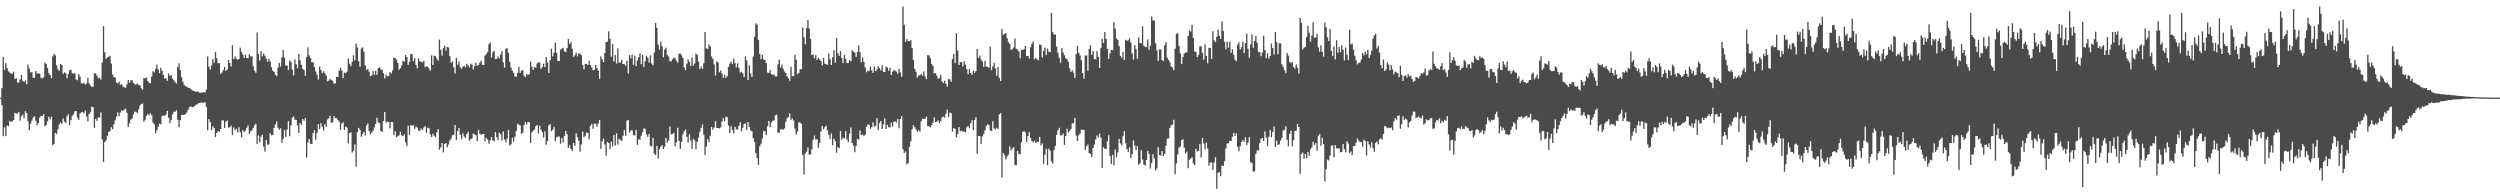 <?xml version="1.0" encoding="UTF-8"?>
<svg xmlns="http://www.w3.org/2000/svg" width="1920" height="150">
  <path d="M0 74.987h1v1.000H0zM1 67.732h1v13.001H1zM2 43.727h1v60.877H2zM3 53.634h1v44.134H3zM4 48.521h1v55.939H4zM5 52.331h1v44.050H5zM6 54.763h1v42.181H6zM7 55.764h1v37.055H7zM8 56.543h1v37.073H8zM9 56.622h1v36.608H9zM10 55.035h1v37.097H10zM11 60.726h1v26.031H11zM12 60.030h1v27.248H12zM13 63.410h1v23.643H13zM14 63.327h1v22.573H14zM15 60.913h1v31.707H15zM16 57.515h1v31.689H16zM17 62.161h1v25.835H17zM18 63.076h1v27.707H18zM19 61.745h1v23.666H19zM20 64.626h1v22.204H20zM21 49.614h1v43.599H21zM22 52.613h1v47.417H22zM23 55.537h1v39.563H23zM24 55.420h1v37.305H24zM25 59.771h1v30.622H25zM26 59.762h1v29.497H26zM27 54.511h1v38.104H27zM28 56.271h1v39.869H28zM29 56.503h1v37.979H29zM30 56.460h1v33.923H30zM31 59.718h1v29.340H31zM32 60.205h1v28.956H32zM33 59.449h1v28.267H33zM34 48.028h1v48.946H34zM35 49.030h1v47.011H35zM36 52.229h1v40.868H36zM37 56.148h1v33.524H37zM38 57.620h1v34.048H38zM39 60.082h1v29.570H39zM40 43.389h1v68.067H40zM41 41.552h1v69.009H41zM42 42.571h1v59.466H42zM43 50.202h1v52.645H43zM44 53.190h1v46.155H44zM45 54.459h1v41.204H45zM46 49.144h1v44.973H46zM47 49.922h1v45.142H47zM48 56.712h1v34.276H48zM49 55.508h1v37.878H49zM50 56.367h1v38.036H50zM51 60.069h1v29.210H51zM52 56.852h1v30.834H52zM53 53.984h1v42.179H53zM54 53.535h1v38.728H54zM55 56.196h1v32.690H55zM56 56.634h1v31.235H56zM57 56.144h1v29.457H57zM58 61.014h1v24.227H58zM59 61.666h1v28.735H59zM60 56.913h1v35.021H60zM61 58.894h1v28.219H61zM62 63.928h1v22.390H62zM63 64.239h1v21.746H63zM64 63.587h1v23.588H64zM65 64.999h1v19.911H65zM66 64.131h1v25.317H66zM67 59.721h1v33.528H67zM68 63.992h1v23.545H68zM69 65.697h1v20.531H69zM70 66.664h1v15.269H70zM71 66.495h1v15.808H71zM72 56.500h1v41.763H72zM73 56.282h1v35.038H73zM74 58.139h1v34.709H74zM75 60.121h1v29.981H75zM76 59.717h1v30.620H76zM77 61.107h1v25.218H77zM78 48.152h1v58.942H78zM79 20.073h1v104.349H79zM80 40.101h1v69.050H80zM81 45.174h1v62.581H81zM82 44.001h1v60.240H82zM83 43.504h1v57.899H83zM84 42.785h1v57.832H84zM85 48.865h1v48.861H85zM86 57.237h1v41.992H86zM87 59.122h1v36.291H87zM88 59.602h1v32.881H88zM89 63.346h1v26.183H89zM90 64.052h1v22.275H90zM91 62.799h1v26.407H91zM92 65.188h1v21.278H92zM93 64.710h1v20.111H93zM94 66.511h1v18.785H94zM95 67.188h1v16.913H95zM96 67.303h1v16.146H96zM97 64.710h1v21.997H97zM98 61.419h1v36.149H98zM99 63.642h1v31.005H99zM100 61.757h1v30.170H100zM101 61.542h1v29.578H101zM102 63.739h1v24.127H102zM103 64.794h1v20.930H103zM104 64.876h1v21.095H104zM105 64.068h1v22.662H105zM106 65.117h1v18.994H106zM107 65.524h1v15.506H107zM108 67.774h1v12.200H108zM109 68.806h1v10.721H109zM110 59.956h1v33.463H110zM111 60.188h1v31.854H111zM112 59.522h1v29.483H112zM113 62.352h1v25.059H113zM114 63.537h1v25.053H114zM115 63.928h1v23.055H115zM116 58.768h1v29.750H116zM117 54.686h1v39.390H117zM118 55.624h1v39.903H118zM119 52.831h1v49.427H119zM120 49.654h1v50.371H120zM121 53.370h1v43.996H121zM122 56.174h1v38.809H122zM123 52.087h1v43.395H123zM124 54.259h1v34.716H124zM125 57.537h1v31.265H125zM126 60.411h1v28.507H126zM127 60.020h1v28.059H127zM128 62.047h1v23.104H128zM129 56.458h1v33.981H129zM130 58.294h1v36.309H130zM131 57.636h1v34.568H131zM132 60.269h1v27.641H132zM133 61.662h1v24.166H133zM134 63.092h1v22.764H134zM135 64.119h1v20.543H135zM136 51.552h1v40.426H136zM137 48.595h1v49.112H137zM138 53.948h1v38.389H138zM139 59.310h1v28.952H139zM140 62.744h1v25.598H140zM141 65.185h1v22.860H141zM142 66.265h1v21.490H142zM143 66.528h1v19.823H143zM144 67.431h1v16.903H144zM145 67.486h1v14.749H145zM146 68.305h1v13.356H146zM147 69.298h1v13.072H147zM148 69.901h1v12.366H148zM149 70.001h1v11.404H149zM150 70.581h1v9.857H150zM151 70.233h1v9.890H151zM152 70.549h1v8.705H152zM153 71.287h1v7.840H153zM154 71.179h1v7.552H154zM155 70.964h1v7.865H155zM156 70.874h1v7.991H156zM157 71.001h1v7.542H157zM158 68.784h1v13.436H158zM159 43.376h1v56.723H159zM160 51.208h1v40.272H160zM161 53.418h1v40.371H161zM162 50.219h1v49.802H162zM163 45.366h1v51.591H163zM164 48.131h1v50.207H164zM165 39.995h1v65.222H165zM166 44.757h1v57.342H166zM167 48.519h1v52.209H167zM168 48.536h1v52.503H168zM169 56.722h1v42.340H169zM170 55.701h1v36.894H170zM171 53.853h1v38.493H171zM172 51.425h1v46.831H172zM173 54.459h1v39.089H173zM174 53.341h1v39.168H174zM175 46.014h1v51.905H175zM176 48.366h1v49.463H176zM177 51.053h1v45.369H177zM178 34.654h1v69.143H178zM179 45.372h1v52.478H179zM180 43.324h1v56.675H180zM181 44.919h1v53.946H181zM182 45.891h1v55.862H182zM183 45.277h1v52.446H183zM184 36.628h1v64.886H184zM185 39.737h1v65.666H185zM186 41.928h1v58.001H186zM187 44.449h1v57.009H187zM188 41.866h1v58.450H188zM189 44.534h1v53.582H189zM190 44.718h1v51.534H190zM191 41.611h1v61.225H191zM192 43.415h1v57.519H192zM193 43.236h1v56.890H193zM194 50.903h1v47.453H194zM195 54.224h1v42.102H195zM196 55.800h1v39.235H196zM197 24.908h1v85.790H197zM198 41.508h1v62.548H198zM199 46.511h1v62.775H199zM200 39.282h1v65.710H200zM201 43.247h1v60.300H201zM202 40.948h1v71.683H202zM203 42.857h1v73.557H203zM204 45.038h1v62.479H204zM205 47.413h1v63.757H205zM206 45.242h1v65.715H206zM207 47.225h1v55.056H207zM208 51.590h1v52.343H208zM209 54.244h1v49.519H209zM210 55.202h1v43.075H210zM211 57.387h1v38.200H211zM212 58.455h1v34.762H212zM213 51.890h1v46.218H213zM214 48.350h1v51.344H214zM215 51.054h1v47.489H215zM216 43.974h1v65.752H216zM217 38.443h1v68.187H217zM218 44.356h1v55.441H218zM219 50.352h1v54.871H219zM220 50.397h1v49.142H220zM221 53.802h1v39.244H221zM222 46.372h1v58.228H222zM223 47.590h1v48.745H223zM224 53.408h1v36.993H224zM225 57.967h1v31.464H225zM226 45.636h1v46.271H226zM227 49.317h1v42.798H227zM228 52.437h1v43.953H228zM229 41.475h1v60.614H229zM230 46.335h1v48.114H230zM231 49.873h1v46.014H231zM232 52.937h1v38.475H232zM233 53.776h1v38.966H233zM234 58.181h1v32.373H234zM235 43.735h1v77.227H235zM236 36.472h1v72.896H236zM237 42.488h1v64.298H237zM238 44.516h1v65.800H238zM239 47.846h1v62.734H239zM240 47.775h1v54.406H240zM241 51.448h1v48.616H241zM242 54.860h1v52.485H242zM243 57.309h1v44.808H243zM244 61.056h1v34.343H244zM245 51.224h1v47.836H245zM246 53.733h1v40.898H246zM247 56.301h1v41.105H247zM248 54.690h1v45.625H248zM249 56.242h1v39.110H249zM250 57.925h1v39.546H250zM251 62.429h1v29.301H251zM252 61.906h1v29.012H252zM253 60.467h1v28.443H253zM254 61.555h1v32.843H254zM255 61.893h1v31.929H255zM256 64.148h1v25.072H256zM257 64.126h1v26.594H257zM258 58.928h1v31.871H258zM259 59.142h1v32.991H259zM260 54.251h1v39.166H260zM261 52.046h1v47.601H261zM262 54.234h1v40.614H262zM263 60.042h1v33.839H263zM264 55.763h1v44.064H264zM265 56.161h1v41.120H265zM266 55.084h1v42.902H266zM267 44.840h1v65.259H267zM268 48.934h1v53.238H268zM269 50.805h1v50.850H269zM270 47.413h1v69.747H270zM271 42.465h1v73.286H271zM272 46.446h1v64.449H272zM273 33.484h1v94.459H273zM274 36.443h1v65.101H274zM275 47.034h1v51.180H275zM276 51.329h1v48.402H276zM277 37.271h1v67.813H277zM278 36.366h1v66.583H278zM279 39.632h1v61.636H279zM280 50.169h1v54.026H280zM281 53.806h1v42.640H281zM282 53.045h1v41.747H282zM283 55.043h1v45.572H283zM284 58.478h1v44.729H284zM285 58.013h1v43.853H285zM286 54.651h1v45.820H286zM287 57.482h1v40.398H287zM288 54.457h1v40.730H288zM289 57.430h1v33.059H289zM290 52.310h1v41.626H290zM291 51.571h1v43.161H291zM292 53.304h1v47.258H292zM293 53.627h1v47.726H293zM294 56.209h1v36.792H294zM295 60.226h1v25.809H295zM296 57.357h1v36.759H296zM297 58.627h1v34.705H297zM298 58.405h1v35.348H298zM299 55.297h1v43.259H299zM300 56.399h1v37.322H300zM301 54.093h1v39.639H301zM302 44.433h1v59.345H302zM303 44.518h1v56.211H303zM304 45.789h1v59.675H304zM305 48.316h1v56.317H305zM306 53.625h1v50.320H306zM307 52.309h1v48.851H307zM308 50.340h1v53.639H308zM309 46.613h1v57.973H309zM310 47.314h1v55.737H310zM311 42.253h1v67.005H311zM312 43.853h1v68.204H312zM313 49.804h1v46.687H313zM314 47.413h1v56.160H314zM315 41.401h1v54.690H315zM316 41.725h1v54.878H316zM317 46.975h1v49.001H317zM318 44.781h1v54.197H318zM319 49.804h1v47.440H319zM320 52.449h1v45.544H320zM321 44.891h1v55.455H321zM322 47.144h1v53.267H322zM323 47.411h1v51.159H323zM324 48.002h1v51.863H324zM325 46.619h1v51.218H325zM326 51.671h1v45.193H326zM327 50.915h1v51.006H327zM328 51.244h1v46.786H328zM329 52.683h1v45.804H329zM330 54.262h1v48.952H330zM331 42.526h1v62.690H331zM332 49.968h1v52.702H332zM333 42.751h1v61.544H333zM334 43.219h1v62.049H334zM335 45.053h1v56.556H335zM336 46.631h1v52.594H336zM337 30.379h1v84.496H337zM338 38.200h1v75.111H338zM339 42.726h1v67.105H339zM340 36.920h1v80.128H340zM341 35.123h1v75.397H341zM342 38.736h1v71.123H342zM343 35.987h1v77.161H343zM344 36.436h1v74.579H344zM345 43.134h1v64.739H345zM346 48.260h1v58.090H346zM347 47.114h1v56.765H347zM348 51.691h1v51.794H348zM349 56.461h1v39.635H349zM350 44.420h1v63.194H350zM351 49.661h1v51.080H351zM352 47.301h1v50.945H352zM353 51.725h1v51.925H353zM354 52.759h1v54.240H354zM355 51.072h1v51.218H355zM356 50.573h1v54.211H356zM357 51.736h1v54.175H357zM358 49.005h1v53.932H358zM359 50.094h1v51.152H359zM360 51.746h1v56.362H360zM361 48.918h1v58.059H361zM362 49.641h1v56.617H362zM363 53.292h1v49.234H363zM364 50.687h1v52.654H364zM365 48.172h1v55.723H365zM366 50.495h1v57.903H366zM367 49.885h1v49.816H367zM368 47.982h1v54.661H368zM369 46.666h1v56.892H369zM370 49.654h1v53.244H370zM371 49.906h1v53.012H371zM372 42.615h1v65.962H372zM373 41.526h1v64.429H373zM374 39.989h1v67.225H374zM375 34.011h1v76.334H375zM376 32.457h1v75.438H376zM377 44.108h1v61.163H377zM378 40.139h1v67.639H378zM379 38.976h1v69.643H379zM380 45.359h1v56.128H380zM381 45.222h1v60.038H381zM382 43.389h1v64.200H382zM383 44.784h1v57.144H383zM384 41.774h1v61.267H384zM385 39.227h1v68.694H385zM386 47.796h1v53.191H386zM387 51.982h1v55.137H387zM388 37.351h1v72.029H388zM389 37.144h1v69.324H389zM390 40.525h1v59.224H390zM391 47.499h1v64.305H391zM392 51.940h1v58.916H392zM393 54.316h1v51.518H393zM394 56.024h1v52.750H394zM395 58.658h1v46.361H395zM396 59.041h1v41.556H396zM397 56.019h1v39.014H397zM398 51.357h1v44.445H398zM399 56.036h1v40.244H399zM400 54.245h1v48.507H400zM401 53.932h1v48.033H401zM402 58.084h1v38.079H402zM403 59.235h1v34.445H403zM404 56.953h1v38.512H404zM405 57.723h1v35.965H405zM406 56.987h1v36.926H406zM407 47.256h1v62.515H407zM408 51.167h1v50.389H408zM409 53.607h1v46.779H409zM410 51.415h1v48.124H410zM411 51.998h1v45.009H411zM412 48.817h1v47.189H412zM413 47.844h1v54.699H413zM414 48.098h1v48.404H414zM415 52.905h1v46.886H415zM416 51.503h1v49.909H416zM417 48.876h1v56.728H417zM418 51.539h1v49.310H418zM419 43.773h1v67.379H419zM420 47.907h1v60.423H420zM421 56.005h1v40.377H421zM422 46.251h1v49.049H422zM423 37.422h1v63.357H423zM424 43.313h1v56.299H424zM425 40.446h1v56.930H425zM426 32.725h1v75.741H426zM427 40.507h1v65.025H427zM428 46.903h1v57.838H428zM429 46.914h1v58.017H429zM430 38.210h1v72.228H430zM431 37.395h1v68.640H431zM432 36.700h1v72.716H432zM433 39.520h1v64.832H433zM434 39.972h1v60.466H434zM435 36.893h1v66.123H435zM436 29.919h1v83.593H436zM437 33.815h1v77.602H437zM438 32.431h1v82.002H438zM439 37.488h1v78.530H439zM440 43.616h1v66.192H440zM441 42.424h1v69.539H441zM442 40.473h1v61.896H442zM443 43.275h1v62.212H443zM444 41.015h1v67.106H444zM445 41.092h1v75.377H445zM446 42.442h1v68.481H446zM447 49.771h1v51.230H447zM448 53.265h1v52.206H448zM449 49.047h1v55.204H449zM450 49.051h1v52.730H450zM451 50.033h1v52.141H451zM452 46.586h1v60.319H452zM453 49.945h1v46.715H453zM454 51.830h1v43.292H454zM455 54.032h1v44.891H455zM456 53.543h1v41.391H456zM457 49.898h1v45.155H457zM458 52.286h1v44.986H458zM459 54.261h1v40.524H459zM460 60.548h1v31.607H460zM461 43.322h1v70.933H461zM462 45.590h1v62.975H462zM463 47.749h1v58.653H463zM464 40.772h1v70.306H464zM465 32.382h1v87.148H465zM466 31.935h1v77.050H466zM467 24.123h1v85.626H467zM468 29.799h1v84.896H468zM469 43.525h1v65.252H469zM470 33.838h1v78.565H470zM471 47.265h1v56.384H471zM472 42.141h1v69.668H472zM473 48.841h1v53.547H473zM474 37.124h1v73.875H474zM475 48.139h1v58.384H475zM476 48.028h1v59.512H476zM477 46.011h1v62.220H477zM478 49.149h1v55.094H478zM479 49.301h1v50.463H479zM480 50.489h1v53.772H480zM481 46.580h1v46.055H481zM482 56.532h1v35.642H482zM483 42.275h1v59.543H483zM484 44.757h1v55.506H484zM485 41.998h1v58.094H485zM486 49.779h1v54.057H486zM487 42.775h1v61.279H487zM488 50.782h1v48.904H488zM489 46.509h1v64.767H489zM490 43.983h1v63.091H490zM491 40.977h1v66.322H491zM492 49.251h1v54.990H492zM493 42.315h1v59.175H493zM494 51.350h1v47.268H494zM495 47.068h1v51.888H495zM496 42.812h1v60.453H496zM497 44.360h1v60.788H497zM498 48.007h1v54.813H498zM499 42.382h1v69.594H499zM500 48.735h1v63.720H500zM501 50.126h1v55.793H501zM502 40.333h1v77.687H502zM503 17.667h1v101.412H503zM504 21.353h1v90.659H504zM505 34.195h1v87.588H505zM506 38.110h1v76.620H506zM507 31.932h1v80.697H507zM508 35.481h1v75.888H508zM509 44.003h1v70.492H509zM510 38.007h1v74.687H510zM511 36.676h1v69.300H511zM512 42.184h1v67.327H512zM513 43.424h1v64.509H513zM514 46.953h1v50.123H514zM515 47.101h1v56.065H515zM516 45.517h1v57.434H516zM517 44.134h1v57.771H517zM518 44.779h1v67.564H518zM519 46.624h1v62.742H519zM520 48.078h1v50.041H520zM521 41.222h1v66.997H521zM522 41.072h1v73.284H522zM523 42.442h1v66.513H523zM524 44.535h1v58.548H524zM525 51.859h1v48.908H525zM526 53.840h1v45.663H526zM527 48.857h1v56.272H527zM528 45.629h1v63.867H528zM529 47.487h1v55.651H529zM530 50.758h1v57.245H530zM531 44.251h1v70.111H531zM532 50.372h1v56.303H532zM533 48.801h1v58.969H533zM534 41.165h1v73.416H534zM535 42.101h1v66.879H535zM536 47.415h1v58.190H536zM537 53.098h1v48.096H537zM538 51.122h1v46.970H538zM539 52.831h1v42.791H539zM540 48.585h1v54.847H540zM541 24.607h1v94.317H541zM542 37.119h1v75.497H542zM543 37.671h1v69.290H543zM544 34.158h1v75.055H544zM545 35.717h1v68.521H545zM546 43.384h1v54.063H546zM547 45.161h1v54.496H547zM548 49.499h1v48.439H548zM549 57.998h1v35.075H549zM550 47.108h1v51.133H550zM551 48.021h1v50.277H551zM552 55.537h1v43.133H552zM553 54.137h1v43.705H553zM554 56.522h1v36.850H554zM555 59.821h1v31.025H555zM556 57.518h1v35.553H556zM557 59.747h1v29.929H557zM558 58.494h1v31.532H558zM559 51.237h1v45.236H559zM560 48.824h1v53.421H560zM561 47.190h1v49.768H561zM562 49.195h1v50.740H562zM563 45.029h1v57.548H563zM564 48.475h1v48.945H564zM565 51.735h1v47.810H565zM566 48.644h1v50.714H566zM567 52.156h1v44.477H567zM568 55.762h1v38.185H568zM569 55.107h1v45.749H569zM570 56.476h1v41.697H570zM571 59.175h1v36.142H571zM572 43.385h1v51.381H572zM573 46.347h1v53.619H573zM574 61.448h1v32.273H574zM575 50.160h1v47.342H575zM576 56.454h1v43.650H576zM577 59.090h1v41.770H577zM578 43.409h1v62.669H578zM579 28.320h1v80.713H579zM580 17.934h1v99.657H580zM581 19.054h1v102.334H581zM582 30.818h1v95.803H582zM583 41.377h1v70.967H583zM584 45.442h1v64.940H584zM585 42.141h1v64.248H585zM586 45.701h1v54.977H586zM587 46.110h1v54.680H587zM588 48.418h1v55.381H588zM589 55.716h1v41.208H589zM590 56.005h1v36.904H590zM591 53.732h1v43.927H591zM592 57.008h1v37.120H592zM593 57.342h1v35.384H593zM594 57.421h1v35.084H594zM595 58.720h1v29.955H595zM596 58.651h1v29.365H596zM597 49.352h1v52.601H597zM598 45.809h1v56.055H598zM599 51.845h1v47.652H599zM600 49.691h1v49.437H600zM601 52.903h1v46.801H601zM602 54.951h1v43.643H602zM603 56.039h1v37.447H603zM604 58.588h1v32.175H604zM605 60.140h1v29.804H605zM606 62.036h1v25.059H606zM607 51.292h1v40.718H607zM608 58.302h1v32.667H608zM609 58.575h1v33.955H609zM610 42.024h1v56.766H610zM611 45.921h1v57.381H611zM612 56.991h1v44.064H612zM613 56.053h1v37.958H613zM614 53.122h1v40.983H614zM615 53.155h1v41.968H615zM616 21.061h1v97.959H616zM617 28.593h1v105.453H617zM618 34.014h1v83.885H618zM619 21.646h1v94.853H619zM620 15.356h1v97.906H620zM621 21.810h1v97.025H621zM622 29.799h1v88.739H622zM623 42.225h1v72.482H623zM624 41.836h1v65.540H624zM625 44.754h1v59.325H625zM626 42.352h1v64.734H626zM627 46.075h1v60.852H627zM628 44.276h1v69.256H628zM629 45.616h1v64.249H629zM630 46.918h1v54.159H630zM631 50.245h1v46.482H631zM632 44.457h1v54.743H632zM633 48.796h1v48.920H633zM634 49.342h1v47.184H634zM635 49.744h1v50.474H635zM636 41.037h1v62.602H636zM637 45.460h1v61.180H637zM638 49.914h1v52.591H638zM639 44.042h1v67.538H639zM640 38.628h1v67.926H640zM641 48.204h1v60.171H641zM642 29.212h1v88.070H642zM643 40.885h1v72.006H643zM644 42.840h1v70.985H644zM645 39.195h1v61.378H645zM646 44.635h1v62.769H646zM647 48.446h1v57.343H647zM648 42.117h1v64.271H648zM649 45.151h1v55.608H649zM650 48.471h1v58.517H650zM651 48.384h1v60.866H651zM652 46.169h1v56.379H652zM653 47.040h1v50.846H653zM654 38.617h1v71.313H654zM655 39.587h1v72.221H655zM656 40.432h1v76.461H656zM657 43.653h1v68.493H657zM658 39.844h1v66.822H658zM659 34.790h1v72.551H659zM660 40.160h1v59.993H660zM661 47.941h1v55.885H661zM662 44.032h1v59.314H662zM663 47.524h1v56.871H663zM664 51.726h1v51.631H664zM665 55.509h1v41.930H665zM666 54.250h1v41.331H666zM667 54.607h1v41.324H667zM668 51.082h1v47.851H668zM669 54.057h1v43.557H669zM670 55.940h1v38.066H670zM671 50.991h1v46.250H671zM672 54.563h1v42.046H672zM673 53.409h1v37.338H673zM674 50.869h1v49.045H674zM675 52.271h1v42.319H675zM676 54.079h1v38.792H676zM677 50.061h1v48.974H677zM678 55.161h1v40.533H678zM679 55.393h1v35.470H679zM680 51.074h1v47.899H680zM681 51.842h1v44.098H681zM682 54.307h1v43.312H682zM683 52.152h1v45.679H683zM684 57.576h1v36.572H684zM685 55.157h1v42.064H685zM686 53.686h1v39.891H686zM687 54.308h1v38.898H687zM688 55.018h1v39.162H688zM689 56.658h1v34.770H689zM690 52.765h1v45.751H690zM691 55.628h1v35.791H691zM692 58.899h1v30.272H692zM693 5.004h1v109.651H693zM694 19.168h1v98.337H694zM695 32.042h1v84.285H695zM696 29.910h1v96.435H696zM697 31.552h1v93.674H697zM698 31.637h1v81.220H698zM699 30.858h1v77.672H699zM700 36.877h1v62.368H700zM701 45.959h1v50.122H701zM702 52.826h1v44.806H702zM703 55.122h1v44.301H703zM704 59.556h1v41.661H704zM705 58.139h1v41.891H705zM706 57.671h1v43.338H706zM707 56.854h1v36.367H707zM708 58.196h1v32.797H708zM709 54.789h1v36.644H709zM710 58.843h1v32.412H710zM711 60.796h1v28.653H711zM712 42.327h1v54.450H712zM713 42.523h1v54.529H713zM714 44.734h1v53.102H714zM715 49.143h1v46.895H715zM716 50.662h1v43.670H716zM717 56.344h1v33.834H717zM718 56.171h1v37.738H718zM719 58.121h1v35.315H719zM720 60.619h1v31.785H720zM721 59.699h1v34.815H721zM722 57.538h1v35.544H722zM723 62.518h1v27.735H723zM724 63.763h1v25.756H724zM725 61.973h1v28.346H725zM726 64.383h1v22.854H726zM727 66.547h1v17.651H727zM728 60.590h1v29.433H728zM729 60.916h1v25.603H729zM730 62.755h1v24.133H730zM731 45.354h1v55.781H731zM732 41.386h1v56.963H732zM733 48.485h1v50.526H733zM734 25.516h1v79.941H734zM735 38.759h1v64.184H735zM736 49.994h1v47.599H736zM737 47.737h1v53.036H737zM738 47.787h1v52.583H738zM739 50.923h1v50.179H739zM740 47.072h1v53.883H740zM741 49.686h1v52.002H741zM742 53.085h1v44.722H742zM743 57.014h1v39.632H743zM744 52.964h1v45.499H744zM745 56.013h1v38.677H745zM746 57.596h1v34.691H746zM747 54.216h1v45.776H747zM748 56.033h1v36.057H748zM749 54.535h1v35.452H749zM750 37.557h1v80.569H750zM751 44.470h1v60.005H751zM752 42.722h1v61.653H752zM753 45.682h1v64.963H753zM754 47.262h1v57.556H754zM755 51.426h1v51.423H755zM756 46.813h1v53.323H756zM757 51.159h1v45.440H757zM758 51.251h1v44.203H758zM759 52.076h1v43.974H759zM760 35.939h1v64.230H760zM761 53.974h1v46.686H761zM762 50.930h1v42.177H762zM763 48.231h1v50.368H763zM764 52.527h1v46.912H764zM765 58.117h1v40.046H765zM766 51.533h1v47.560H766zM767 59.798h1v27.989H767zM768 62.196h1v24.756H768zM769 22.345h1v113.949H769zM770 26.717h1v90.740H770zM771 26.089h1v92.910H771zM772 25.368h1v97.056H772zM773 29.385h1v90.824H773zM774 32.405h1v86.367H774zM775 33.767h1v78.580H775zM776 38.342h1v77.275H776zM777 37.809h1v76.209H777zM778 36.399h1v76.625H778zM779 29.595h1v97.177H779zM780 37.366h1v89.513H780zM781 38.166h1v77.729H781zM782 39.489h1v78.609H782zM783 44.747h1v73.774H783zM784 38.323h1v70.958H784zM785 38.245h1v63.157H785zM786 37.825h1v62.844H786zM787 35.206h1v66.580H787zM788 43.043h1v65.948H788zM789 42.909h1v61.542H789zM790 44.952h1v56.529H790zM791 36.281h1v69.617H791zM792 33.629h1v74.728H792zM793 31.835h1v77.475H793zM794 45.539h1v62.531H794zM795 44.491h1v65.330H795zM796 45.639h1v63.318H796zM797 46.323h1v62.577H797zM798 34.067h1v71.037H798zM799 34.558h1v77.175H799zM800 44.200h1v65.965H800zM801 39.123h1v86.699H801zM802 36.520h1v82.372H802zM803 42.223h1v72.000H803zM804 37.361h1v89.565H804zM805 39.758h1v74.386H805zM806 40.046h1v75.682H806zM807 9.940h1v114.058H807zM808 24.706h1v100.868H808zM809 26.563h1v88.748H809zM810 26.500h1v85.554H810zM811 35.776h1v67.682H811zM812 40.466h1v59.658H812zM813 44.353h1v53.801H813zM814 48.155h1v55.816H814zM815 36.773h1v67.098H815zM816 40.222h1v62.352H816zM817 42.334h1v68.972H817zM818 44.770h1v59.753H818zM819 45.398h1v53.490H819zM820 47.503h1v54.254H820zM821 52.516h1v47.993H821zM822 55.198h1v43.732H822zM823 54.035h1v40.807H823zM824 55.816h1v38.741H824zM825 59.826h1v30.702H825zM826 41.603h1v62.607H826zM827 35.126h1v73.133H827zM828 40.571h1v63.320H828zM829 42.622h1v59.914H829zM830 46.301h1v53.258H830zM831 56.117h1v43.516H831zM832 60.434h1v39.356H832zM833 42.675h1v72.465H833zM834 42.549h1v69.706H834zM835 54.359h1v56.638H835zM836 37.468h1v80.109H836zM837 34.742h1v83.459H837zM838 42.110h1v78.447H838zM839 39.192h1v74.401H839zM840 45.291h1v65.769H840zM841 45.559h1v61.538H841zM842 39.276h1v64.753H842zM843 43.616h1v61.927H843zM844 52.236h1v50.477H844zM845 36.933h1v68.813H845zM846 29.938h1v99.157H846zM847 33.045h1v80.008H847zM848 24.593h1v89.752H848zM849 29.842h1v84.475H849zM850 37.634h1v70.899H850zM851 45.189h1v58.647H851zM852 41.034h1v78.706H852zM853 38.302h1v87.596H853zM854 38.573h1v80.364H854zM855 17.053h1v109.911H855zM856 22.076h1v92.699H856zM857 29.587h1v91.276H857zM858 30.591h1v86.534H858zM859 35.427h1v71.169H859zM860 42.922h1v67.218H860zM861 44.367h1v67.235H861zM862 39.871h1v64.828H862zM863 46.053h1v54.546H863zM864 30.572h1v79.347H864zM865 31.267h1v83.189H865zM866 31.034h1v85.789H866zM867 29.352h1v83.873H867zM868 32.684h1v88.760H868zM869 41.038h1v77.413H869zM870 45.709h1v62.115H870zM871 34.590h1v77.184H871zM872 37.848h1v77.450H872zM873 45.101h1v67.025H873zM874 28.645h1v97.891H874zM875 33.022h1v92.493H875zM876 33.217h1v82.158H876zM877 20.189h1v102.246H877zM878 35.196h1v91.169H878zM879 36.038h1v91.242H879zM880 36.187h1v86.673H880zM881 30.186h1v85.692H881zM882 38.175h1v80.144H882zM883 35.061h1v94.375H883zM884 12.626h1v112.619H884zM885 15.621h1v102.785H885zM886 15.818h1v105.984H886zM887 33.216h1v97.607H887zM888 38.621h1v90.765H888zM889 46.811h1v66.165H889zM890 37.955h1v81.094H890zM891 37.974h1v81.471H891zM892 46.108h1v69.839H892zM893 46.915h1v72.872H893zM894 34.765h1v83.497H894zM895 32.440h1v79.496H895zM896 44.259h1v62.249H896zM897 46.031h1v60.265H897zM898 47.767h1v50.467H898zM899 50.983h1v45.227H899zM900 51.851h1v43.783H900zM901 53.835h1v38.106H901zM902 37.356h1v96.459H902zM903 26.092h1v99.372H903zM904 25.465h1v93.124H904zM905 35.172h1v78.193H905zM906 40.985h1v71.500H906zM907 49.277h1v58.400H907zM908 43.872h1v63.132H908zM909 41.049h1v72.234H909zM910 40.417h1v77.477H910zM911 40.133h1v76.347H911zM912 27.649h1v101.549H912zM913 23.364h1v99.421H913zM914 24.203h1v97.555H914zM915 19.172h1v101.613H915zM916 29.187h1v96.288H916zM917 39.422h1v87.342H917zM918 39.953h1v74.344H918zM919 43.857h1v72.556H919zM920 42.083h1v73.656H920zM921 35.627h1v74.874H921zM922 35.487h1v85.439H922zM923 40.507h1v65.535H923zM924 45.888h1v64.268H924zM925 33.940h1v80.689H925zM926 42.971h1v66.515H926zM927 48.647h1v65.426H927zM928 36.636h1v90.669H928zM929 36.859h1v88.098H929zM930 45.230h1v79.562H930zM931 24.033h1v106.532H931zM932 31.047h1v93.790H932zM933 32.312h1v88.442H933zM934 28.248h1v116.751H934zM935 22.692h1v110.064H935zM936 27.632h1v104.518H936zM937 29.942h1v105.356H937zM938 16.487h1v110.620H938zM939 23.697h1v103.769H939zM940 32.000h1v91.849H940zM941 37.888h1v76.064H941zM942 31.936h1v78.308H942zM943 36.493h1v73.460H943zM944 31.905h1v76.208H944zM945 40.538h1v67.822H945zM946 37.910h1v67.033H946zM947 42.071h1v60.012H947zM948 45.918h1v58.498H948zM949 46.952h1v55.487H949zM950 34.239h1v78.531H950zM951 32.553h1v83.596H951zM952 38.058h1v74.381H952zM953 36.265h1v72.780H953zM954 32.157h1v75.436H954zM955 40.723h1v68.250H955zM956 33.104h1v72.236H956zM957 25.792h1v85.696H957zM958 37.512h1v71.838H958zM959 44.381h1v60.890H959zM960 34.172h1v90.495H960zM961 26.462h1v98.631H961zM962 36.653h1v95.239H962zM963 31.413h1v100.199H963zM964 27.523h1v90.688H964zM965 32.695h1v82.778H965zM966 39.994h1v75.539H966zM967 40.022h1v69.927H967zM968 43.175h1v63.388H968zM969 40.363h1v65.613H969zM970 27.408h1v80.862H970zM971 38.512h1v62.420H971zM972 44.678h1v60.833H972zM973 40.942h1v71.145H973zM974 44.966h1v60.126H974zM975 43.032h1v56.729H975zM976 33.431h1v71.975H976zM977 36.930h1v64.516H977zM978 41.946h1v55.110H978zM979 24.542h1v88.237H979zM980 32.364h1v75.718H980zM981 41.656h1v69.587H981zM982 33.241h1v77.628H982zM983 33.331h1v74.585H983zM984 49.349h1v56.466H984zM985 51.336h1v48.919H985zM986 54.023h1v45.662H986zM987 56.237h1v40.727H987zM988 40.779h1v66.553H988zM989 42.765h1v69.548H989zM990 47.541h1v55.308H990zM991 48.542h1v51.811H991zM992 47.683h1v64.718H992zM993 51.605h1v56.070H993zM994 52.694h1v47.913H994zM995 49.621h1v50.812H995zM996 51.924h1v43.308H996zM997 56.397h1v41.155H997zM998 13.650h1v119.885H998zM999 17.592h1v100.613H999zM1000 37.942h1v79.159H1000zM1001 36.633h1v85.416H1001zM1002 36.048h1v82.240H1002zM1003 28.356h1v93.130H1003zM1004 19.865h1v96.833H1004zM1005 25.112h1v94.623H1005zM1006 31.873h1v82.929H1006zM1007 27.246h1v85.890H1007zM1008 17.048h1v91.806H1008zM1009 29.035h1v82.327H1009zM1010 28.666h1v81.215H1010zM1011 26.026h1v89.710H1011zM1012 36.412h1v67.708H1012zM1013 39.687h1v63.234H1013zM1014 34.749h1v77.217H1014zM1015 39.828h1v65.990H1015zM1016 43.467h1v67.227H1016zM1017 17.328h1v121.922H1017zM1018 21.035h1v108.896H1018zM1019 28.686h1v93.910H1019zM1020 31.558h1v91.701H1020zM1021 22.296h1v97.062H1021zM1022 39.063h1v72.737H1022zM1023 43.036h1v68.773H1023zM1024 35.754h1v85.072H1024zM1025 45.645h1v65.750H1025zM1026 30.937h1v82.924H1026zM1027 40.521h1v73.596H1027zM1028 36.084h1v77.800H1028zM1029 40.031h1v76.907H1029zM1030 34.783h1v81.982H1030zM1031 38.170h1v72.517H1031zM1032 46.404h1v68.150H1032zM1033 36.483h1v80.471H1033zM1034 42.085h1v66.350H1034zM1035 46.110h1v64.116H1035zM1036 22.863h1v94.683H1036zM1037 34.070h1v82.270H1037zM1038 33.554h1v85.372H1038zM1039 38.090h1v74.213H1039zM1040 42.873h1v69.235H1040zM1041 46.324h1v63.310H1041zM1042 49.420h1v56.931H1042zM1043 48.408h1v59.510H1043zM1044 48.024h1v61.195H1044zM1045 45.670h1v63.415H1045zM1046 40.754h1v71.970H1046zM1047 42.425h1v64.894H1047zM1048 39.725h1v68.513H1048zM1049 41.687h1v77.662H1049zM1050 38.173h1v70.363H1050zM1051 44.539h1v66.358H1051zM1052 42.131h1v71.156H1052zM1053 38.919h1v70.307H1053zM1054 29.663h1v84.061H1054zM1055 27.174h1v89.364H1055zM1056 25.918h1v83.813H1056zM1057 37.201h1v71.522H1057zM1058 35.188h1v75.637H1058zM1059 40.403h1v66.636H1059zM1060 50.008h1v56.097H1060zM1061 52.407h1v54.940H1061zM1062 45.763h1v57.076H1062zM1063 54.473h1v42.242H1063zM1064 53.432h1v43.832H1064zM1065 48.036h1v50.537H1065zM1066 49.639h1v48.435H1066zM1067 54.016h1v44.423H1067zM1068 50.102h1v47.783H1068zM1069 53.290h1v46.710H1069zM1070 57.079h1v36.135H1070zM1071 54.991h1v35.671H1071zM1072 55.564h1v36.367H1072zM1073 56.205h1v32.899H1073zM1074 59.342h1v29.159H1074zM1075 50.467h1v48.365H1075zM1076 57.371h1v38.030H1076zM1077 62.158h1v27.079H1077zM1078 58.370h1v33.804H1078zM1079 57.759h1v33.350H1079zM1080 59.630h1v32.213H1080zM1081 56.942h1v40.969H1081zM1082 58.614h1v35.461H1082zM1083 58.174h1v34.809H1083zM1084 60.781h1v28.025H1084zM1085 62.955h1v22.801H1085zM1086 62.221h1v23.614H1086zM1087 59.143h1v31.595H1087zM1088 59.484h1v30.556H1088zM1089 60.273h1v29.220H1089zM1090 58.408h1v32.068H1090zM1091 56.257h1v34.586H1091zM1092 56.664h1v32.060H1092zM1093 55.631h1v40.135H1093zM1094 52.572h1v41.983H1094zM1095 58.052h1v33.595H1095zM1096 57.717h1v34.734H1096zM1097 54.286h1v38.028H1097zM1098 52.952h1v37.984H1098zM1099 53.876h1v36.672H1099zM1100 39.653h1v59.331H1100zM1101 49.017h1v49.575H1101zM1102 50.849h1v43.137H1102zM1103 52.446h1v39.640H1103zM1104 52.769h1v39.899H1104zM1105 53.631h1v37.184H1105zM1106 50.879h1v43.739H1106zM1107 48.387h1v44.316H1107zM1108 53.892h1v40.117H1108zM1109 53.110h1v38.922H1109zM1110 55.770h1v36.974H1110zM1111 58.974h1v30.192H1111zM1112 53.675h1v49.491H1112zM1113 40.187h1v75.408H1113zM1114 48.361h1v59.462H1114zM1115 46.056h1v61.286H1115zM1116 43.907h1v74.728H1116zM1117 46.650h1v61.612H1117zM1118 50.048h1v50.900H1118zM1119 50.663h1v47.783H1119zM1120 50.219h1v47.922H1120zM1121 53.808h1v45.463H1121zM1122 52.402h1v44.588H1122zM1123 51.837h1v47.241H1123zM1124 45.935h1v53.156H1124zM1125 47.198h1v49.545H1125zM1126 51.992h1v45.811H1126zM1127 49.456h1v48.943H1127zM1128 49.213h1v51.302H1128zM1129 52.549h1v48.198H1129zM1130 47.217h1v52.665H1130zM1131 48.319h1v57.217H1131zM1132 42.832h1v61.158H1132zM1133 44.861h1v55.024H1133zM1134 46.131h1v52.929H1134zM1135 46.247h1v53.747H1135zM1136 43.230h1v59.119H1136zM1137 44.420h1v56.823H1137zM1138 44.180h1v55.560H1138zM1139 45.293h1v57.803H1139zM1140 49.971h1v50.677H1140zM1141 54.428h1v41.034H1141zM1142 54.422h1v35.799H1142zM1143 59.649h1v32.825H1143zM1144 53.057h1v40.584H1144zM1145 53.012h1v38.899H1145zM1146 55.204h1v37.108H1146zM1147 55.541h1v36.331H1147zM1148 58.378h1v29.271H1148zM1149 63.627h1v22.197H1149zM1150 52.541h1v37.409H1150zM1151 48.409h1v54.001H1151zM1152 53.614h1v43.446H1152zM1153 53.925h1v46.316H1153zM1154 47.155h1v50.947H1154zM1155 49.590h1v50.279H1155zM1156 51.562h1v51.662H1156zM1157 47.236h1v55.723H1157zM1158 54.600h1v49.136H1158zM1159 54.157h1v49.098H1159zM1160 56.669h1v42.942H1160zM1161 54.714h1v42.517H1161zM1162 53.876h1v40.049H1162zM1163 55.463h1v39.467H1163zM1164 55.962h1v43.621H1164zM1165 60.197h1v31.765H1165zM1166 58.650h1v31.230H1166zM1167 63.865h1v26.107H1167zM1168 62.068h1v27.286H1168zM1169 61.250h1v29.606H1169zM1170 63.007h1v27.226H1170zM1171 63.255h1v26.017H1171zM1172 64.024h1v24.930H1172zM1173 63.274h1v27.021H1173zM1174 61.445h1v28.599H1174zM1175 61.516h1v25.916H1175zM1176 56.731h1v37.112H1176zM1177 55.679h1v36.430H1177zM1178 60.983h1v30.655H1178zM1179 59.433h1v32.529H1179zM1180 57.204h1v35.219H1180zM1181 60.510h1v32.766H1181zM1182 46.641h1v55.387H1182zM1183 43.270h1v64.713H1183zM1184 53.694h1v47.136H1184zM1185 52.382h1v48.102H1185zM1186 48.671h1v58.376H1186zM1187 49.103h1v57.113H1187zM1188 49.693h1v51.680H1188zM1189 46.850h1v68.228H1189zM1190 53.633h1v52.771H1190zM1191 54.651h1v48.064H1191zM1192 54.611h1v55.193H1192zM1193 54.404h1v44.278H1193zM1194 50.962h1v40.714H1194zM1195 51.813h1v50.342H1195zM1196 55.209h1v43.954H1196zM1197 57.229h1v38.829H1197zM1198 55.548h1v37.590H1198zM1199 55.800h1v34.921H1199zM1200 62.762h1v26.191H1200zM1201 63.227h1v23.934H1201zM1202 64.257h1v26.643H1202zM1203 65.330h1v22.137H1203zM1204 66.878h1v15.815H1204zM1205 64.431h1v20.858H1205zM1206 64.639h1v19.227H1206zM1207 62.915h1v21.917H1207zM1208 63.198h1v21.584H1208zM1209 66.008h1v19.019H1209zM1210 66.737h1v15.960H1210zM1211 65.958h1v16.778H1211zM1212 68.313h1v14.374H1212zM1213 69.515h1v13.424H1213zM1214 61.352h1v27.496H1214zM1215 62.828h1v25.346H1215zM1216 65.699h1v20.454H1216zM1217 62.344h1v26.672H1217zM1218 58.395h1v32.505H1218zM1219 59.799h1v28.114H1219zM1220 56.246h1v32.023H1220zM1221 52.799h1v43.266H1221zM1222 54.765h1v37.117H1222zM1223 56.344h1v33.699H1223zM1224 59.300h1v28.190H1224zM1225 62.011h1v22.511H1225zM1226 65.963h1v17.350H1226zM1227 48.635h1v52.211H1227zM1228 49.832h1v46.626H1228zM1229 50.277h1v45.214H1229zM1230 49.316h1v52.158H1230zM1231 51.675h1v47.978H1231zM1232 51.937h1v42.992H1232zM1233 50.679h1v42.907H1233zM1234 53.128h1v39.842H1234zM1235 54.152h1v37.458H1235zM1236 55.811h1v40.243H1236zM1237 52.163h1v42.904H1237zM1238 56.008h1v39.601H1238zM1239 57.892h1v37.642H1239zM1240 53.721h1v43.112H1240zM1241 57.137h1v35.551H1241zM1242 60.516h1v32.511H1242zM1243 60.090h1v28.353H1243zM1244 59.014h1v28.202H1244zM1245 60.522h1v23.757H1245zM1246 55.181h1v37.823H1246zM1247 55.864h1v34.876H1247zM1248 54.345h1v32.080H1248zM1249 55.609h1v37.372H1249zM1250 52.125h1v41.329H1250zM1251 52.816h1v40.711H1251zM1252 39.568h1v68.365H1252zM1253 47.441h1v56.714H1253zM1254 46.046h1v54.928H1254zM1255 51.162h1v47.224H1255zM1256 52.164h1v49.879H1256zM1257 54.638h1v41.686H1257zM1258 52.666h1v40.317H1258zM1259 55.594h1v41.015H1259zM1260 58.987h1v34.276H1260zM1261 58.206h1v35.158H1261zM1262 52.155h1v46.856H1262zM1263 54.849h1v39.270H1263zM1264 58.142h1v36.451H1264zM1265 47.133h1v63.789H1265zM1266 44.746h1v68.938H1266zM1267 47.210h1v65.594H1267zM1268 54.793h1v50.734H1268zM1269 51.692h1v51.415H1269zM1270 55.536h1v42.129H1270zM1271 49.828h1v48.096H1271zM1272 51.386h1v50.261H1272zM1273 55.483h1v42.473H1273zM1274 48.708h1v45.471H1274zM1275 51.099h1v44.975H1275zM1276 59.237h1v34.351H1276zM1277 56.713h1v38.549H1277zM1278 53.555h1v40.058H1278zM1279 55.964h1v38.330H1279zM1280 60.149h1v29.420H1280zM1281 53.703h1v41.251H1281zM1282 54.489h1v41.500H1282zM1283 57.918h1v32.547H1283zM1284 49.684h1v47.500H1284zM1285 50.989h1v49.920H1285zM1286 56.930h1v37.420H1286zM1287 58.885h1v34.935H1287zM1288 56.080h1v40.806H1288zM1289 56.482h1v40.001H1289zM1290 57.580h1v38.690H1290zM1291 59.104h1v36.175H1291zM1292 58.469h1v35.735H1292zM1293 56.890h1v37.396H1293zM1294 53.803h1v39.452H1294zM1295 56.789h1v32.438H1295zM1296 58.994h1v30.703H1296zM1297 51.165h1v45.123H1297zM1298 53.171h1v43.883H1298zM1299 56.537h1v38.133H1299zM1300 54.421h1v43.801H1300zM1301 57.996h1v36.772H1301zM1302 57.381h1v34.345H1302zM1303 51.708h1v51.943H1303zM1304 47.383h1v45.081H1304zM1305 48.828h1v46.040H1305zM1306 56.304h1v38.458H1306zM1307 55.371h1v34.987H1307zM1308 56.588h1v35.571H1308zM1309 56.993h1v33.425H1309zM1310 59.807h1v30.793H1310zM1311 59.992h1v29.201H1311zM1312 59.311h1v28.369H1312zM1313 62.796h1v26.660H1313zM1314 63.682h1v23.847H1314zM1315 67.686h1v15.024H1315zM1316 59.113h1v35.241H1316zM1317 60.207h1v27.745H1317zM1318 61.425h1v25.985H1318zM1319 60.201h1v29.490H1319zM1320 62.419h1v27.036H1320zM1321 63.632h1v23.164H1321zM1322 32.254h1v79.191H1322zM1323 36.941h1v67.717H1323zM1324 41.822h1v59.608H1324zM1325 45.898h1v58.026H1325zM1326 50.207h1v56.907H1326zM1327 54.496h1v43.322H1327zM1328 55.098h1v40.503H1328zM1329 53.814h1v42.929H1329zM1330 55.324h1v38.151H1330zM1331 60.550h1v30.253H1331zM1332 58.690h1v30.946H1332zM1333 60.152h1v30.059H1333zM1334 59.245h1v26.942H1334zM1335 57.738h1v43.637H1335zM1336 59.493h1v31.468H1336zM1337 57.358h1v31.868H1337zM1338 53.961h1v40.031H1338zM1339 52.052h1v43.050H1339zM1340 55.414h1v33.499H1340zM1341 22.635h1v102.000H1341zM1342 33.620h1v86.862H1342zM1343 40.941h1v70.228H1343zM1344 41.251h1v73.721H1344zM1345 39.543h1v76.061H1345zM1346 47.407h1v60.549H1346zM1347 54.903h1v45.002H1347zM1348 47.045h1v54.818H1348zM1349 49.077h1v57.651H1349zM1350 48.437h1v60.746H1350zM1351 43.881h1v66.100H1351zM1352 45.338h1v59.634H1352zM1353 53.955h1v46.998H1353zM1354 41.299h1v65.993H1354zM1355 43.045h1v66.967H1355zM1356 37.640h1v73.497H1356zM1357 42.156h1v60.895H1357zM1358 52.330h1v44.966H1358zM1359 52.763h1v39.599H1359zM1360 35.636h1v74.369H1360zM1361 34.822h1v78.062H1361zM1362 36.346h1v75.192H1362zM1363 36.061h1v72.663H1363zM1364 26.683h1v83.122H1364zM1365 38.343h1v67.283H1365zM1366 38.833h1v63.781H1366zM1367 43.627h1v62.565H1367zM1368 38.911h1v80.783H1368zM1369 41.531h1v64.748H1369zM1370 26.886h1v105.025H1370zM1371 30.285h1v95.935H1371zM1372 30.491h1v88.394H1372zM1373 37.364h1v72.025H1373zM1374 34.218h1v78.908H1374zM1375 37.948h1v78.672H1375zM1376 33.136h1v83.546H1376zM1377 33.304h1v84.637H1377zM1378 35.820h1v75.074H1378zM1379 41.737h1v68.571H1379zM1380 24.247h1v87.265H1380zM1381 26.581h1v92.346H1381zM1382 24.430h1v97.932H1382zM1383 31.995h1v87.525H1383zM1384 22.221h1v102.494H1384zM1385 29.776h1v87.665H1385zM1386 41.585h1v71.321H1386zM1387 36.140h1v78.948H1387zM1388 16.758h1v100.618H1388zM1389 22.935h1v89.708H1389zM1390 27.596h1v80.841H1390zM1391 36.522h1v79.519H1391zM1392 39.759h1v81.487H1392zM1393 34.231h1v88.089H1393zM1394 32.564h1v89.944H1394zM1395 28.735h1v91.596H1395zM1396 20.377h1v99.625H1396zM1397 17.959h1v110.319H1397zM1398 19.218h1v95.376H1398zM1399 12.838h1v108.887H1399zM1400 36.949h1v86.982H1400zM1401 37.815h1v87.291H1401zM1402 37.049h1v86.310H1402zM1403 40.256h1v80.464H1403zM1404 37.177h1v89.045H1404zM1405 25.139h1v95.765H1405zM1406 25.208h1v94.605H1406zM1407 19.354h1v97.469H1407zM1408 19.104h1v96.954H1408zM1409 22.673h1v93.759H1409zM1410 32.933h1v84.328H1410zM1411 36.659h1v78.234H1411zM1412 27.681h1v82.352H1412zM1413 31.710h1v74.814H1413zM1414 35.973h1v77.545H1414zM1415 39.000h1v77.286H1415zM1416 20.400h1v98.494H1416zM1417 27.219h1v94.628H1417zM1418 25.861h1v96.797H1418zM1419 31.500h1v90.654H1419zM1420 28.996h1v99.159H1420zM1421 28.998h1v92.836H1421zM1422 14.261h1v115.258H1422zM1423 23.912h1v104.172H1423zM1424 32.532h1v86.930H1424zM1425 25.909h1v96.668H1425zM1426 37.678h1v70.864H1426zM1427 39.648h1v68.220H1427zM1428 42.709h1v73.047H1428zM1429 42.089h1v79.336H1429zM1430 44.056h1v69.568H1430zM1431 37.848h1v70.216H1431zM1432 42.805h1v54.419H1432zM1433 38.819h1v70.053H1433zM1434 46.410h1v63.333H1434zM1435 31.172h1v94.243H1435zM1436 34.276h1v86.089H1436zM1437 43.133h1v75.215H1437zM1438 44.486h1v57.408H1438zM1439 45.474h1v53.276H1439zM1440 39.595h1v60.903H1440zM1441 41.225h1v81.868H1441zM1442 38.841h1v78.789H1442zM1443 43.081h1v73.123H1443zM1444 47.047h1v57.878H1444zM1445 41.281h1v59.298H1445zM1446 37.634h1v67.488H1446zM1447 45.351h1v74.484H1447zM1448 42.977h1v74.674H1448zM1449 42.063h1v71.886H1449zM1450 36.060h1v82.007H1450zM1451 38.416h1v65.454H1451zM1452 34.133h1v70.173H1452zM1453 39.765h1v73.017H1453zM1454 27.560h1v106.704H1454zM1455 28.320h1v94.606H1455zM1456 43.159h1v68.340H1456zM1457 41.401h1v63.817H1457zM1458 42.002h1v67.697H1458zM1459 40.161h1v68.733H1459zM1460 43.553h1v67.135H1460zM1461 47.042h1v54.431H1461zM1462 32.657h1v80.138H1462zM1463 35.492h1v80.107H1463zM1464 33.580h1v74.454H1464zM1465 42.953h1v72.190H1465zM1466 46.435h1v64.569H1466zM1467 41.675h1v68.925H1467zM1468 42.769h1v66.346H1468zM1469 32.279h1v73.875H1469zM1470 30.677h1v79.312H1470zM1471 32.585h1v77.436H1471zM1472 42.425h1v70.575H1472zM1473 40.883h1v72.960H1473zM1474 45.928h1v65.866H1474zM1475 27.127h1v87.854H1475zM1476 28.819h1v89.856H1476zM1477 34.458h1v87.278H1477zM1478 28.880h1v94.756H1478zM1479 32.044h1v88.324H1479zM1480 29.629h1v98.294H1480zM1481 18.700h1v106.597H1481zM1482 24.943h1v97.744H1482zM1483 34.828h1v88.364H1483zM1484 29.967h1v87.263H1484zM1485 31.024h1v79.164H1485zM1486 29.998h1v86.653H1486zM1487 41.047h1v74.107H1487zM1488 31.576h1v81.433H1488zM1489 29.407h1v78.609H1489zM1490 32.810h1v73.817H1490zM1491 39.303h1v66.300H1491zM1492 36.719h1v80.994H1492zM1493 37.755h1v75.611H1493zM1494 27.472h1v87.710H1494zM1495 15.997h1v107.749H1495zM1496 21.426h1v98.598H1496zM1497 23.479h1v86.407H1497zM1498 30.218h1v79.734H1498zM1499 38.926h1v64.809H1499zM1500 35.912h1v73.856H1500zM1501 45.148h1v59.552H1501zM1502 43.481h1v60.118H1502zM1503 50.789h1v53.229H1503zM1504 46.144h1v84.395H1504zM1505 46.969h1v67.579H1505zM1506 33.950h1v69.820H1506zM1507 40.799h1v64.444H1507zM1508 38.354h1v69.047H1508zM1509 42.785h1v63.413H1509zM1510 49.356h1v53.129H1510zM1511 51.761h1v49.183H1511zM1512 54.244h1v41.961H1512zM1513 9.999h1v116.752H1513zM1514 26.810h1v91.714H1514zM1515 28.455h1v90.277H1515zM1516 29.748h1v83.544H1516zM1517 35.866h1v68.550H1517zM1518 39.994h1v64.437H1518zM1519 30.602h1v76.550H1519zM1520 44.247h1v62.014H1520zM1521 40.625h1v69.762H1521zM1522 40.971h1v72.215H1522zM1523 28.604h1v90.286H1523zM1524 35.496h1v75.782H1524zM1525 37.380h1v73.594H1525zM1526 35.538h1v77.441H1526zM1527 27.948h1v82.148H1527zM1528 44.936h1v69.605H1528zM1529 50.450h1v54.238H1529zM1530 51.870h1v52.561H1530zM1531 54.439h1v40.556H1531zM1532 30.192h1v93.198H1532zM1533 21.962h1v81.674H1533zM1534 24.845h1v73.877H1534zM1535 23.391h1v83.011H1535zM1536 34.998h1v72.272H1536zM1537 44.564h1v58.836H1537zM1538 32.965h1v73.629H1538zM1539 32.106h1v78.569H1539zM1540 33.013h1v76.181H1540zM1541 34.347h1v75.097H1541zM1542 19.936h1v96.926H1542zM1543 37.965h1v79.897H1543zM1544 28.971h1v97.156H1544zM1545 17.845h1v117.589H1545zM1546 24.637h1v110.273H1546zM1547 29.980h1v97.954H1547zM1548 31.297h1v99.155H1548zM1549 25.089h1v104.699H1549zM1550 29.936h1v97.789H1550zM1551 21.755h1v102.377H1551zM1552 22.780h1v90.048H1552zM1553 37.589h1v70.474H1553zM1554 33.499h1v83.188H1554zM1555 32.114h1v77.809H1555zM1556 34.454h1v71.550H1556zM1557 38.034h1v64.929H1557zM1558 42.299h1v59.354H1558zM1559 44.988h1v55.778H1559zM1560 44.359h1v63.265H1560zM1561 37.719h1v76.159H1561zM1562 25.355h1v80.923H1562zM1563 32.468h1v74.567H1563zM1564 35.672h1v73.155H1564zM1565 33.758h1v69.407H1565zM1566 40.117h1v66.162H1566zM1567 31.539h1v87.257H1567zM1568 34.076h1v76.045H1568zM1569 35.396h1v71.634H1569zM1570 35.916h1v85.562H1570zM1571 25.105h1v105.386H1571zM1572 23.029h1v95.744H1572zM1573 26.674h1v95.380H1573zM1574 24.227h1v93.274H1574zM1575 30.650h1v87.804H1575zM1576 40.474h1v74.635H1576zM1577 45.315h1v68.482H1577zM1578 45.500h1v56.766H1578zM1579 54.463h1v47.684H1579zM1580 26.083h1v85.753H1580zM1581 18.580h1v91.762H1581zM1582 28.968h1v79.564H1582zM1583 19.023h1v93.583H1583zM1584 34.941h1v80.545H1584zM1585 30.272h1v83.893H1585zM1586 21.088h1v97.141H1586zM1587 34.595h1v79.925H1587zM1588 30.854h1v77.697H1588zM1589 8.576h1v115.962H1589zM1590 21.185h1v95.787H1590zM1591 27.259h1v88.061H1591zM1592 20.391h1v101.547H1592zM1593 25.188h1v90.175H1593zM1594 47.386h1v61.103H1594zM1595 43.631h1v64.365H1595zM1596 49.292h1v48.405H1596zM1597 50.505h1v56.332H1597zM1598 44.409h1v61.003H1598zM1599 16.714h1v126.882H1599zM1600 36.261h1v79.435H1600zM1601 36.560h1v80.349H1601zM1602 33.272h1v85.960H1602zM1603 29.997h1v95.911H1603zM1604 36.450h1v82.596H1604zM1605 40.146h1v72.123H1605zM1606 33.509h1v81.395H1606zM1607 34.450h1v70.627H1607zM1608 30.042h1v80.718H1608zM1609 24.333h1v100.839H1609zM1610 32.167h1v74.326H1610zM1611 36.894h1v69.236H1611zM1612 35.417h1v85.659H1612zM1613 37.424h1v79.941H1613zM1614 35.779h1v76.117H1614zM1615 34.608h1v73.379H1615zM1616 42.259h1v63.823H1616zM1617 38.641h1v71.657H1617zM1618 28.522h1v96.600H1618zM1619 42.070h1v75.264H1619zM1620 38.054h1v70.311H1620zM1621 34.131h1v83.217H1621zM1622 24.545h1v87.525H1622zM1623 32.608h1v72.976H1623zM1624 24.440h1v89.876H1624zM1625 26.673h1v93.548H1625zM1626 24.083h1v80.635H1626zM1627 34.791h1v90.511H1627zM1628 30.117h1v85.917H1628zM1629 28.852h1v91.622H1629zM1630 38.126h1v71.541H1630zM1631 34.053h1v73.995H1631zM1632 39.936h1v78.551H1632zM1633 44.800h1v70.349H1633zM1634 46.544h1v57.449H1634zM1635 48.048h1v53.930H1635zM1636 53.314h1v46.992H1636zM1637 38.329h1v68.581H1637zM1638 44.511h1v67.252H1638zM1639 45.642h1v67.915H1639zM1640 41.720h1v64.917H1640zM1641 37.205h1v72.085H1641zM1642 39.310h1v71.430H1642zM1643 35.131h1v93.404H1643zM1644 34.035h1v88.524H1644zM1645 45.406h1v64.936H1645zM1646 34.844h1v78.749H1646zM1647 21.818h1v101.585H1647zM1648 30.364h1v90.985H1648zM1649 28.828h1v90.065H1649zM1650 23.619h1v94.717H1650zM1651 43.214h1v68.675H1651zM1652 40.393h1v71.844H1652zM1653 49.139h1v60.779H1653zM1654 50.935h1v59.217H1654zM1655 53.792h1v50.819H1655zM1656 23.599h1v111.089H1656zM1657 16.250h1v109.272H1657zM1658 23.424h1v91.376H1658zM1659 34.275h1v84.592H1659zM1660 32.591h1v93.933H1660zM1661 38.901h1v86.923H1661zM1662 40.657h1v73.353H1662zM1663 36.810h1v80.314H1663zM1664 44.557h1v64.821H1664zM1665 47.957h1v64.862H1665zM1666 11.238h1v112.792H1666zM1667 26.740h1v96.256H1667zM1668 26.638h1v97.006H1668zM1669 27.763h1v97.475H1669zM1670 29.913h1v87.900H1670zM1671 32.425h1v78.143H1671zM1672 35.764h1v67.579H1672zM1673 32.838h1v73.165H1673zM1674 40.860h1v59.429H1674zM1675 9.912h1v107.861H1675zM1676 30.668h1v89.576H1676zM1677 31.614h1v81.998H1677zM1678 24.784h1v84.430H1678zM1679 42.710h1v68.388H1679zM1680 38.705h1v73.212H1680zM1681 42.913h1v65.452H1681zM1682 45.126h1v59.445H1682zM1683 34.524h1v69.248H1683zM1684 46.411h1v52.198H1684zM1685 28.599h1v99.664H1685zM1686 33.544h1v82.478H1686zM1687 35.191h1v71.266H1687zM1688 27.292h1v77.366H1688zM1689 39.240h1v63.543H1689zM1690 40.738h1v61.678H1690zM1691 24.018h1v84.575H1691zM1692 32.598h1v75.704H1692zM1693 38.898h1v66.042H1693zM1694 28.830h1v93.275H1694zM1695 17.311h1v107.396H1695zM1696 26.228h1v94.444H1696zM1697 20.703h1v101.033H1697zM1698 27.471h1v90.283H1698zM1699 32.852h1v82.046H1699zM1700 39.102h1v68.703H1700zM1701 32.899h1v81.841H1701zM1702 40.188h1v70.161H1702zM1703 34.156h1v81.488H1703zM1704 14.110h1v119.583H1704zM1705 37.297h1v76.453H1705zM1706 41.497h1v72.437H1706zM1707 25.007h1v87.968H1707zM1708 33.884h1v78.433H1708zM1709 35.333h1v72.611H1709zM1710 35.485h1v73.834H1710zM1711 40.625h1v62.251H1711zM1712 42.263h1v62.915H1712zM1713 19.549h1v97.547H1713zM1714 22.581h1v93.732H1714zM1715 28.440h1v88.984H1715zM1716 38.365h1v75.662H1716zM1717 35.494h1v82.856H1717zM1718 41.419h1v77.503H1718zM1719 45.303h1v68.130H1719zM1720 36.595h1v84.098H1720zM1721 33.531h1v81.864H1721zM1722 33.920h1v82.549H1722zM1723 36.854h1v83.618H1723zM1724 27.912h1v92.987H1724zM1725 24.441h1v99.142H1725zM1726 35.101h1v84.507H1726zM1727 36.174h1v70.606H1727zM1728 42.320h1v69.696H1728zM1729 48.090h1v59.608H1729zM1730 47.221h1v52.322H1730zM1731 52.292h1v49.285H1731zM1732 44.237h1v59.330H1732zM1733 39.977h1v68.557H1733zM1734 43.138h1v60.176H1734zM1735 39.036h1v63.112H1735zM1736 37.815h1v68.268H1736zM1737 43.070h1v58.345H1737zM1738 42.562h1v58.894H1738zM1739 25.319h1v100.644H1739zM1740 31.199h1v76.028H1740zM1741 35.513h1v69.586H1741zM1742 21.997h1v99.517H1742zM1743 24.594h1v92.430H1743zM1744 24.642h1v87.150H1744zM1745 32.848h1v84.443H1745zM1746 34.816h1v69.109H1746zM1747 31.995h1v69.639H1747zM1748 41.190h1v60.962H1748zM1749 51.567h1v47.842H1749zM1750 49.809h1v51.849H1750zM1751 8.757h1v122.445H1751zM1752 13.649h1v110.585H1752zM1753 30.002h1v95.994H1753zM1754 27.553h1v88.725H1754zM1755 26.251h1v89.537H1755zM1756 23.217h1v93.389H1756zM1757 39.169h1v77.229H1757zM1758 34.479h1v89.378H1758zM1759 38.713h1v76.455H1759zM1760 35.525h1v73.394H1760zM1761 7.028h1v118.393H1761zM1762 22.684h1v97.739H1762zM1763 30.224h1v89.186H1763zM1764 28.260h1v93.346H1764zM1765 23.394h1v91.163H1765zM1766 38.186h1v82.592H1766zM1767 40.644h1v74.888H1767zM1768 42.687h1v67.948H1768zM1769 40.764h1v71.643H1769zM1770 29.309h1v91.245H1770zM1771 23.344h1v92.784H1771zM1772 13.588h1v105.294H1772zM1773 18.163h1v105.026H1773zM1774 19.650h1v105.076H1774zM1775 32.922h1v88.941H1775zM1776 29.870h1v80.409H1776zM1777 20.065h1v101.408H1777zM1778 37.723h1v74.962H1778zM1779 30.157h1v77.328H1779zM1780 18.793h1v102.363H1780zM1781 5.002h1v125.771H1781zM1782 10.615h1v118.353H1782zM1783 23.985h1v114.720H1783zM1784 24.768h1v99.709H1784zM1785 33.197h1v90.082H1785zM1786 35.174h1v84.925H1786zM1787 25.994h1v101.606H1787zM1788 30.712h1v91.270H1788zM1789 24.937h1v97.227H1789zM1790 26.939h1v87.726H1790zM1791 23.699h1v86.334H1791zM1792 38.388h1v66.128H1792zM1793 35.191h1v70.337H1793zM1794 39.475h1v73.161H1794zM1795 33.211h1v75.071H1795zM1796 15.880h1v111.510H1796zM1797 26.492h1v91.331H1797zM1798 31.669h1v79.594H1798zM1799 15.150h1v117.699H1799zM1800 33.571h1v96.067H1800zM1801 29.112h1v90.460H1801zM1802 21.799h1v93.484H1802zM1803 31.147h1v86.627H1803zM1804 44.822h1v62.468H1804zM1805 48.381h1v53.370H1805zM1806 51.903h1v50.814H1806zM1807 51.938h1v48.055H1807zM1808 46.177h1v59.759H1808zM1809 49.558h1v50.796H1809zM1810 53.514h1v43.855H1810zM1811 51.650h1v41.824H1811zM1812 53.619h1v41.824H1812zM1813 57.070h1v35.684H1813zM1814 57.581h1v34.592H1814zM1815 61.909h1v28.041H1815zM1816 62.682h1v24.565H1816zM1817 62.684h1v26.025H1817zM1818 42.046h1v59.071H1818zM1819 48.054h1v49.017H1819zM1820 51.316h1v44.239H1820zM1821 48.028h1v44.370H1821zM1822 50.344h1v45.099H1822zM1823 52.303h1v43.767H1823zM1824 56.975h1v37.754H1824zM1825 60.540h1v35.132H1825zM1826 62.436h1v31.688H1826zM1827 62.909h1v27.909H1827zM1828 57.849h1v34.945H1828zM1829 59.166h1v33.922H1829zM1830 60.497h1v29.015H1830zM1831 62.826h1v23.329H1831zM1832 63.785h1v23.685H1832zM1833 63.320h1v21.854H1833zM1834 64.721h1v19.916H1834zM1835 66.536h1v15.906H1835zM1836 67.622h1v14.251H1836zM1837 35.524h1v71.189H1837zM1838 39.513h1v66.700H1838zM1839 50.129h1v52.757H1839zM1840 45.372h1v51.541H1840zM1841 45.709h1v51.885H1841zM1842 49.693h1v50.442H1842zM1843 51.358h1v47.807H1843zM1844 50.714h1v50.033H1844zM1845 56.876h1v39.202H1845zM1846 57.652h1v38.541H1846zM1847 57.404h1v37.486H1847zM1848 60.663h1v33.831H1848zM1849 57.688h1v33.641H1849zM1850 58.347h1v30.869H1850zM1851 61.986h1v28.386H1851zM1852 60.383h1v28.116H1852zM1853 63.324h1v23.770H1853zM1854 63.662h1v23.118H1854zM1855 64.123h1v20.298H1855zM1856 64.921h1v18.149H1856zM1857 65.104h1v17.318H1857zM1858 65.825h1v18.062H1858zM1859 67.028h1v16.112H1859zM1860 67.137h1v14.577H1860zM1861 67.796h1v14.484H1861zM1862 67.811h1v13.492H1862zM1863 67.530h1v13.639H1863zM1864 69.146h1v11.701H1864zM1865 69.278h1v9.985H1865zM1866 68.879h1v10.319H1866zM1867 70.293h1v8.133H1867zM1868 71.069h1v8.098H1868zM1869 71.364h1v7.844H1869zM1870 71.710h1v7.208H1870zM1871 71.861h1v6.985H1871zM1872 71.890h1v6.842H1872zM1873 72.072h1v6.445H1873zM1874 72.338h1v5.447H1874zM1875 72.398h1v5.413H1875zM1876 72.449h1v5.191H1876zM1877 72.454h1v5.105H1877zM1878 72.876h1v4.487H1878zM1879 72.758h1v4.337H1879zM1880 72.724h1v4.091H1880zM1881 72.894h1v3.917H1881zM1882 73.005h1v3.909H1882zM1883 73.161h1v3.318H1883zM1884 73.118h1v3.332H1884zM1885 73.249h1v3.127H1885zM1886 73.497h1v2.850H1886zM1887 73.622h1v2.610H1887zM1888 73.632h1v2.611H1888zM1889 73.718h1v2.466H1889zM1890 73.823h1v2.272H1890zM1891 73.903h1v2.040H1891zM1892 74.058h1v1.800H1892zM1893 74.118h1v1.726H1893zM1894 74.185h1v1.540H1894zM1895 74.265h1v1.512H1895zM1896 74.297h1v1.451H1896zM1897 74.431h1v1.225H1897zM1898 74.395h1v1.269H1898zM1899 74.434h1v1.108H1899zM1900 74.523h1v1.014H1900zM1901 74.587h1v1.000H1901zM1902 74.662h1v1.000H1902zM1903 74.677h1v1.000H1903zM1904 74.724h1v1.000H1904zM1905 74.767h1v1.000H1905zM1906 74.784h1v1.000H1906zM1907 74.800h1v1.000H1907zM1908 74.843h1v1.000H1908zM1909 74.836h1v1.000H1909zM1910 74.838h1v1.000H1910zM1911 74.876h1v1.000H1911zM1912 74.878h1v1.000H1912zM1913 74.900h1v1.000H1913zM1914 74.927h1v1.000H1914zM1915 74.933h1v1.000H1915zM1916 74.951h1v1.000H1916zM1917 74.966h1v1.000H1917zM1918 74.982h1v1.000H1918zM1919 74.992h1v1.000H1919z" fill="#4a4a4a"></path>
</svg>
